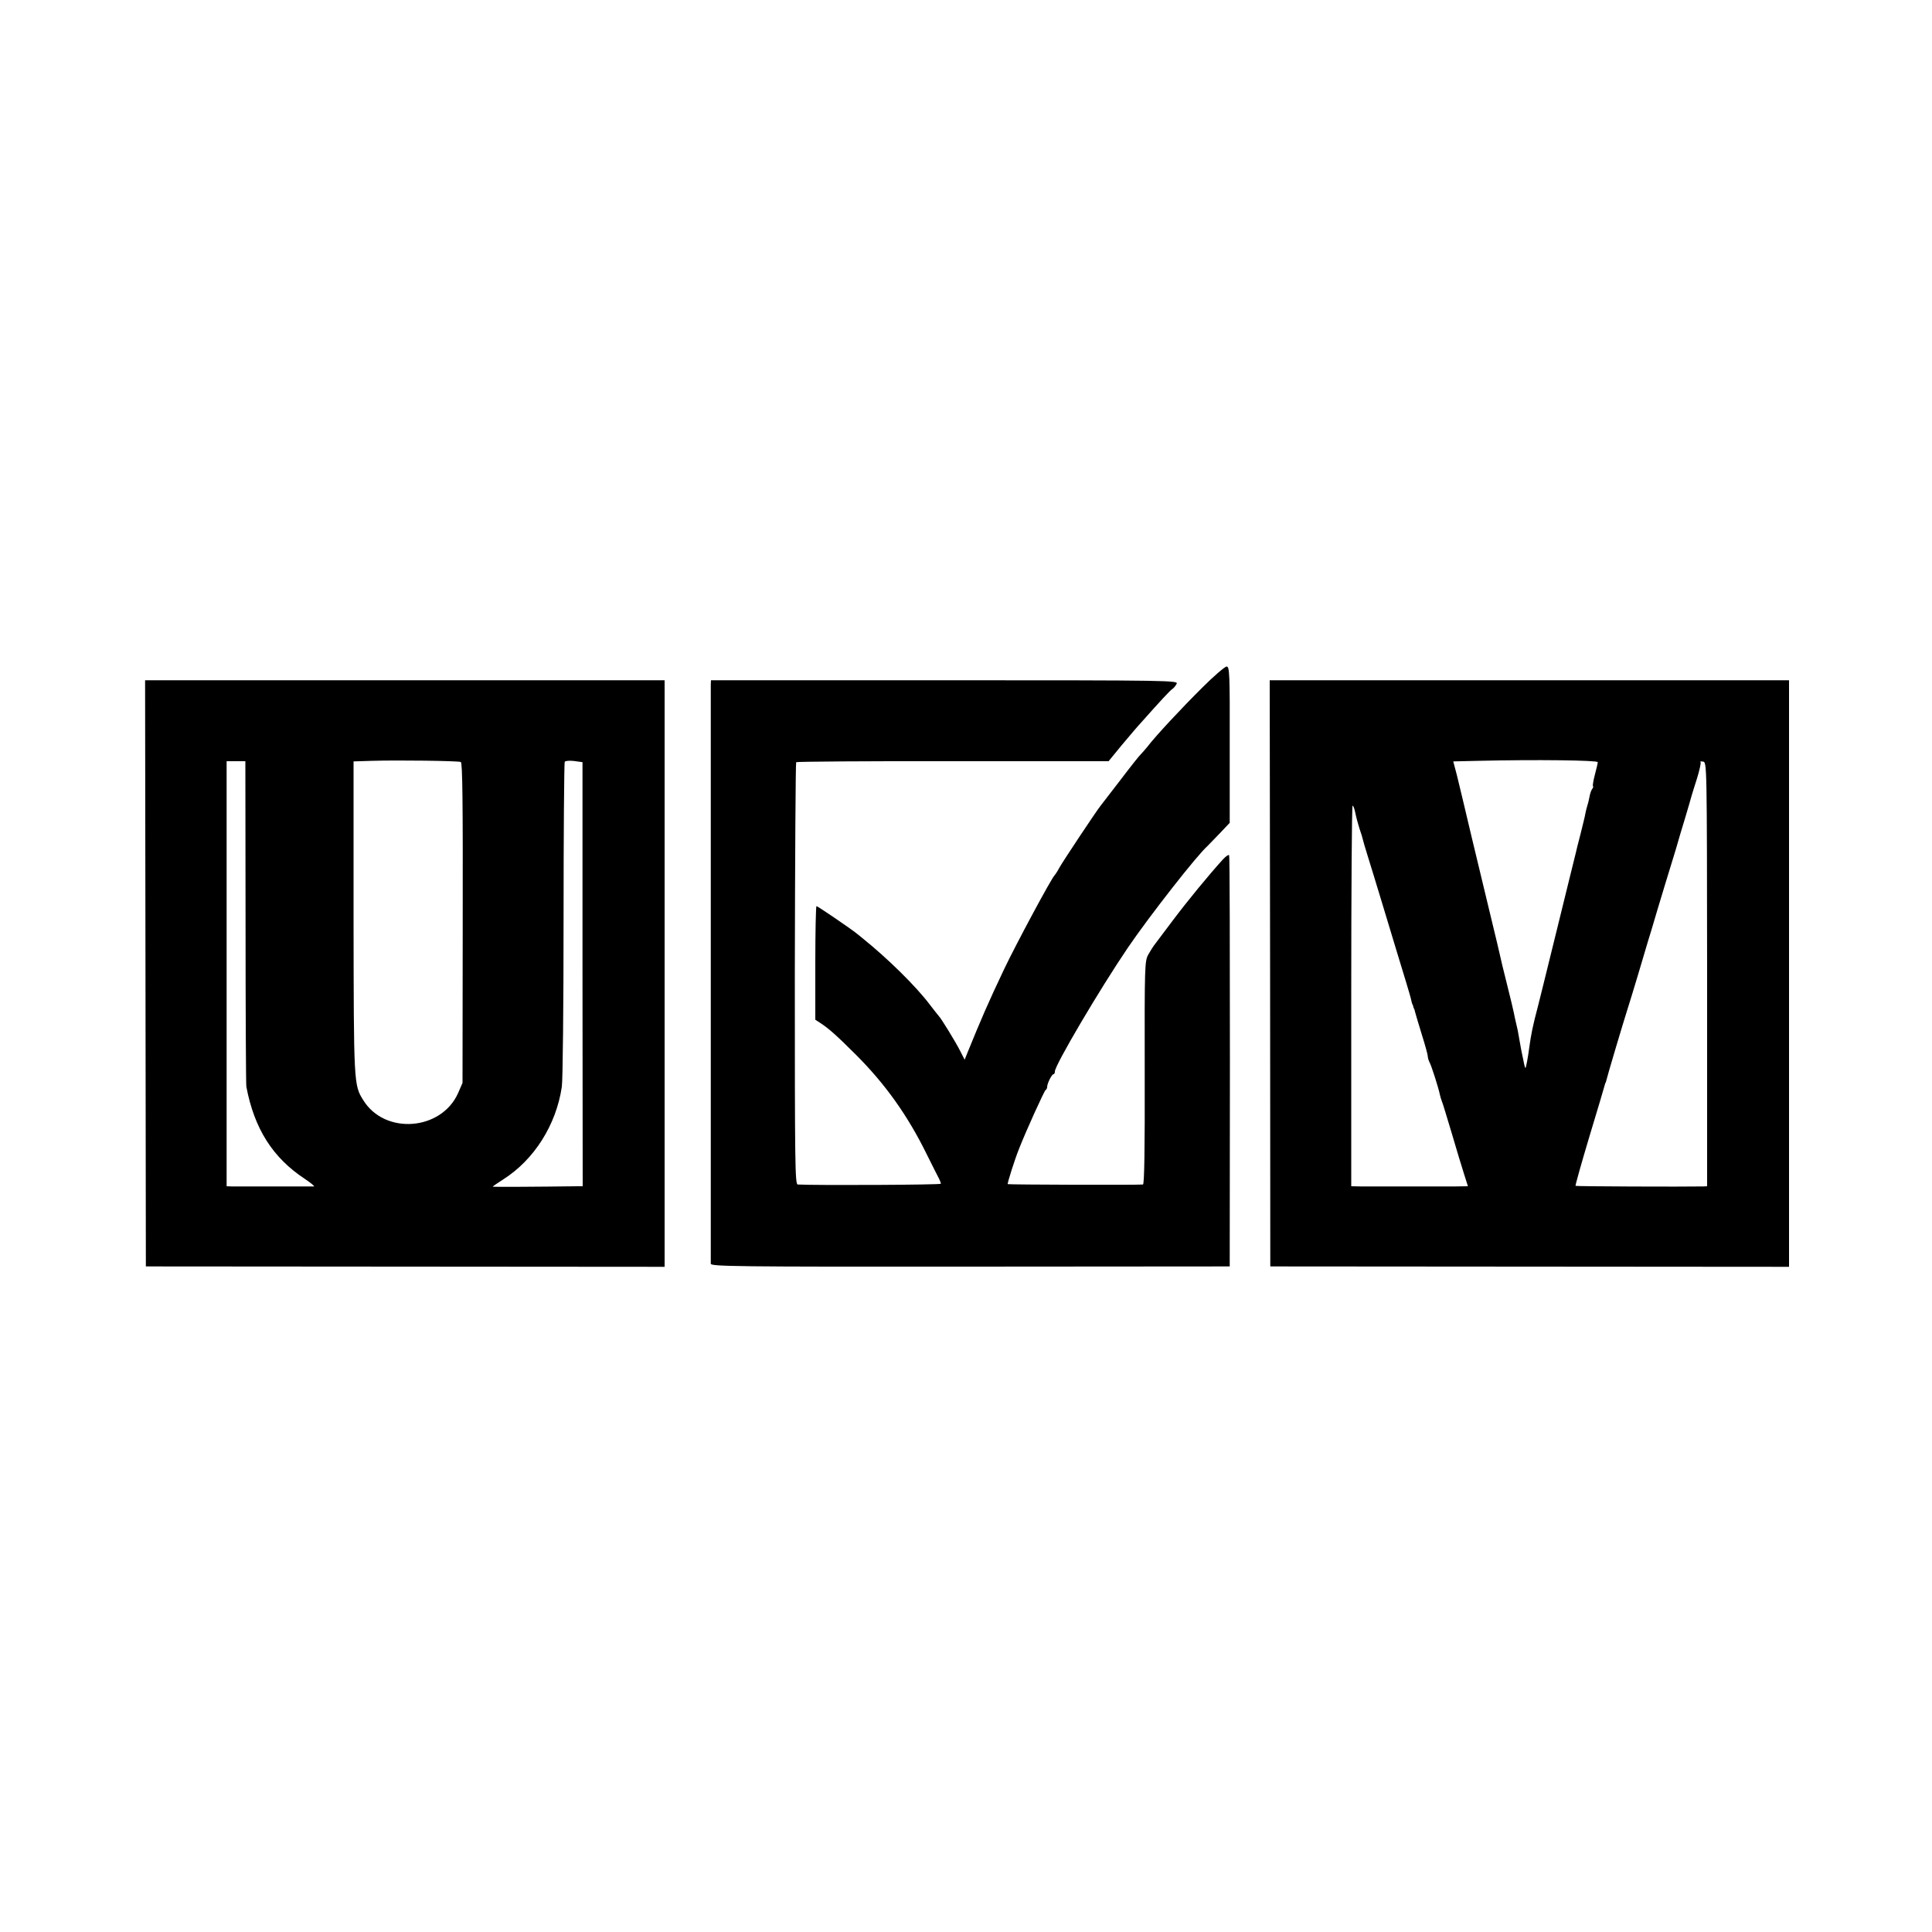 <svg version="1.0" xmlns="http://www.w3.org/2000/svg" width="1333.333" height="1333.333" viewBox="0 0 1000 1000"><path d="M622.4 355.8c-11.1 11-24.4 25.3-28.5 30.7-1.3 1.6-2.9 3.4-3.5 4-.6.5-5.3 6.4-10.3 13-5.1 6.6-9.8 12.7-10.4 13.5-2.4 3-19.4 28.6-21.3 32-1 1.9-2.2 3.7-2.5 4-1.5 1.2-20 35.7-26.1 48.5-8.5 17.9-11.8 25.6-19.1 43.5l-1.4 3.5-2.3-4.5c-2.3-4.6-10-17.1-11-18-.3-.3-2.4-3-4.8-6.1-7-9.3-21.7-23.8-34.9-34.4-.7-.6-1.8-1.5-2.6-2.1-2.7-2.3-20.5-14.4-21.1-14.4-.3 0-.6 13.2-.6 29.4v29.4l2.6 1.7c4.3 2.8 8.4 6.4 18.5 16.5 15 15 26.7 31.3 36.6 51.5 3 6 5.9 11.8 6.4 12.7.5 1 .9 2.1.9 2.5 0 .6-64.4.9-74.1.4-1.4-.1-1.5-11.1-1.5-109 .1-59.9.4-109.2.7-109.6.4-.3 36.9-.6 81.2-.5h80.5l6.8-8.3c3.8-4.5 8.4-10 10.4-12.1 9.6-10.8 14.6-16.2 15.7-16.9.7-.4 1.7-1.6 2.3-2.7 1-1.8-1.4-1.9-120-1.9H368l-.1 2.2v299.8c.1 1.4 12.2 1.6 134.4 1.5l134.2-.1.1-106c0-58.3-.1-106.4-.4-106.8-.2-.5-1.6.4-3.1 2-7.3 8-18.8 22-26.5 32.3-4.7 6.3-8.9 11.9-9.4 12.5-.4.5-1.7 2.6-2.8 4.5-1.9 3.4-2 5.1-1.9 61.2.1 40.1-.2 57.8-.9 57.9-3.6.3-69.7.1-70-.2-.3-.4 3.7-13 5.9-18.4 3.5-9 13.1-30.1 13.7-30.3.4-.2.8-.9.8-1.6 0-1.8 2.4-6.6 3.3-6.6.4 0 .7-.6.7-1.4 0-3.3 23.4-42.9 37.8-64.1 11.3-16.6 36-48.1 41.1-52.5.3-.3 3.1-3.2 6.1-6.3l5.5-5.8v-40.4c.1-37.1-.1-40.5-1.6-40.5-.9 0-6.6 4.9-12.5 10.8zm-547.1 148l.2 151.7 134.3.1 134.2.1V352.1H75.1l.2 151.7zm163.2-109.4c.9.3 1.1 20.8 1 83.3l-.1 82.8-2.3 5.3c-8.7 19.5-38 21.7-49.1 3.6-4.9-7.8-4.9-8.5-5-94.5v-80.8l9.7-.3c13.1-.4 44.3 0 45.8.6zm63 109.8l.1 109.8H299c-23 .3-44 .4-44 .2 0-.1 2.4-1.8 5.4-3.7 16.1-10.2 27.5-28.3 30.4-48 .5-3.3.9-42.3.9-86.6s.3-81 .6-81.6c.3-.5 2.5-.7 4.9-.4l4.3.6v109.7zm-174.4-27c0 45.8.2 84.1.4 85.2 4.1 21.8 13.7 36.9 30.3 47.8 3.1 2.1 5.2 3.8 4.7 3.9h-42.6l-2.6-.1V394h9.7l.1 83.2zm530.3 26.6l.1 151.7 134.3.1 134.2.1V352.1H657.2l.2 151.7zM827 394.5c0 .5-.7 3.5-1.5 6.5s-1.2 5.6-1 5.9c.3.2.1.9-.4 1.5s-1.1 2.4-1.4 4.1c-.3 1.6-.8 3.7-1.1 4.5-.3.8-.7 2.6-1 4-.2 1.4-1.4 6.1-2.5 10.6-1.2 4.5-2.3 9-2.5 10-.3 1-4.1 16.7-8.6 34.9-4.5 18.1-8.3 33.7-8.5 34.5-.2.8-1.3 5.1-2.4 9.6-2.8 10.6-3.6 14.6-4.6 21.9-.6 4.7-1.6 9.9-1.9 10.3-.2.1-.7-1.7-1.1-4-.5-2.4-.9-4.5-1-4.8-.1-.3-.5-2.8-1-5.5-1-5.8-.9-5.2-1.8-9-.4-1.7-.9-3.9-1.1-5.1-.2-1.1-1.8-7.9-3.6-15s-3.4-13.8-3.6-14.9c-.2-1.1-2.2-9.4-4.4-18.5s-6.7-28-10.1-42c-3.3-14-6.8-28.7-7.8-32.7l-1.9-7.2 13.2-.3c29.7-.7 61.6-.3 61.6.7zm56.6 109.8V614l-2 .1c-10.1.2-65.8 0-66.1-.3-.2-.2 3-11.6 7.1-25.3 4.2-13.8 7.7-25.7 7.9-26.5.2-.8.4-1.5.5-1.5.1 0 .3-.7.5-1.5.3-1.6 8.6-29.5 11-37 .8-2.5 3.3-10.6 5.5-18s4.4-14.9 4.9-16.5c.6-1.7 2.8-9.3 5.1-17 2.3-7.7 5.6-18.5 7.3-24 1.7-5.5 3.2-10.5 3.3-11 .1-.6 1.7-5.7 3.4-11.4s3.3-11.1 3.5-12c.3-.9 1.5-5.1 2.9-9.3 1.3-4.2 2.1-8 1.8-8.3-.4-.4.2-.5 1.3-.3 2 .3 2 1.1 2.1 110.1zm-182.1-83.6c.4 2.1 1.4 5.8 2.2 8.3.9 2.5 1.6 4.9 1.7 5.5.1.5 1.2 4.4 2.5 8.5s4.8 15.6 7.8 25.5c7.3 24.1 8.6 28.5 11.8 38.9 1.5 4.9 2.9 9.7 3 10.5.2.9.4 1.7.5 1.8.2.2.4.7.5 1.3.1.5.3 1.1.5 1.2.1.2.3 1 .5 1.8s1.7 5.9 3.4 11.4c1.7 5.4 3.1 10.5 3.1 11.2 0 .8.4 2.2.9 3.2 1 1.7 4.8 13.7 5.4 16.9.2 1 .7 2.5 1 3.3.4.8 2.6 8.2 5.1 16.5 2.4 8.2 5.3 17.8 6.4 21.2l2 6.3-6.7.1h-48.7l-5-.1v-98.5c0-54.2.3-98.5.7-98.5.4 0 1 1.7 1.4 3.7z"/></svg>